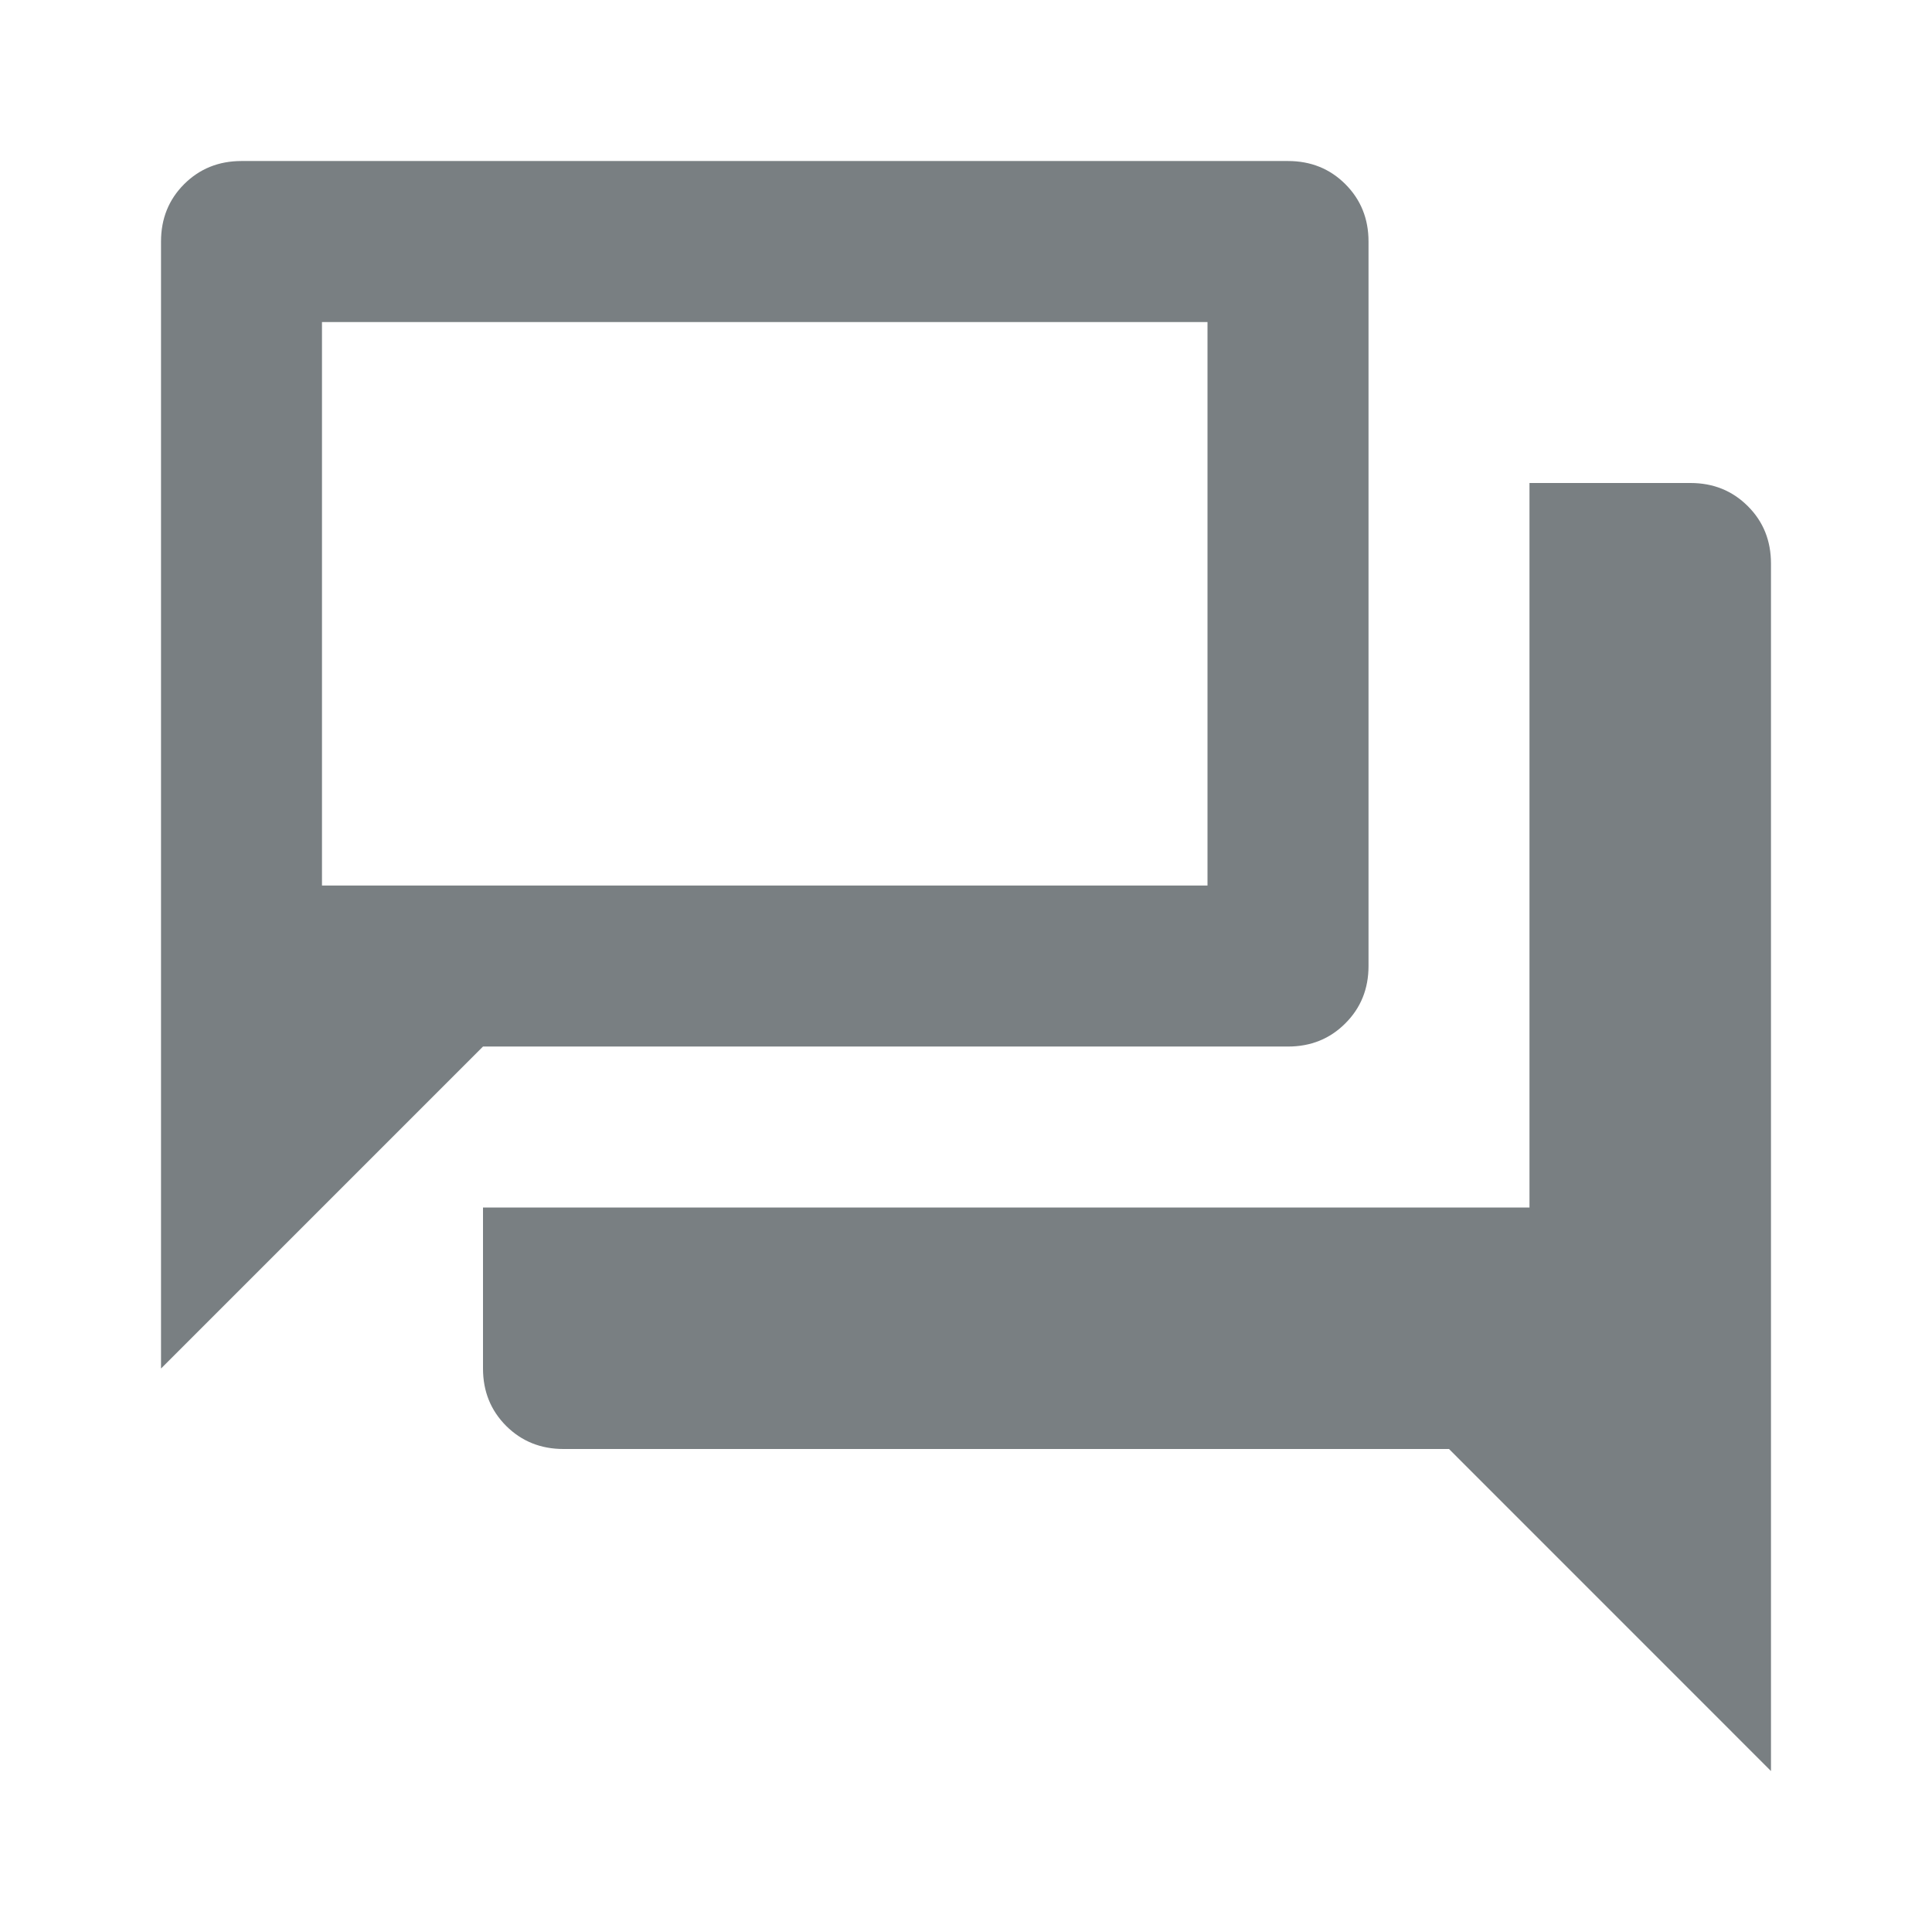 <svg width="32" height="32" viewBox="0 0 32 32" fill="none" xmlns="http://www.w3.org/2000/svg">
<path d="M9.333 24C8.956 24 8.639 23.872 8.383 23.617C8.128 23.361 8 23.045 8 22.667V20H25.333V8H28C28.378 8 28.694 8.128 28.95 8.384C29.206 8.639 29.333 8.956 29.333 9.334V29.334L24 24H9.333ZM2.667 22.667V4C2.667 3.623 2.794 3.306 3.05 3.05C3.306 2.795 3.622 2.667 4 2.667H21.333C21.711 2.667 22.028 2.795 22.283 3.05C22.539 3.306 22.667 3.623 22.667 4V16C22.667 16.378 22.539 16.695 22.283 16.95C22.028 17.206 21.711 17.334 21.333 17.334H8L2.667 22.667ZM20 14.667V5.334H5.333V14.667H20Z" fill="#797F82"/>
</svg>
